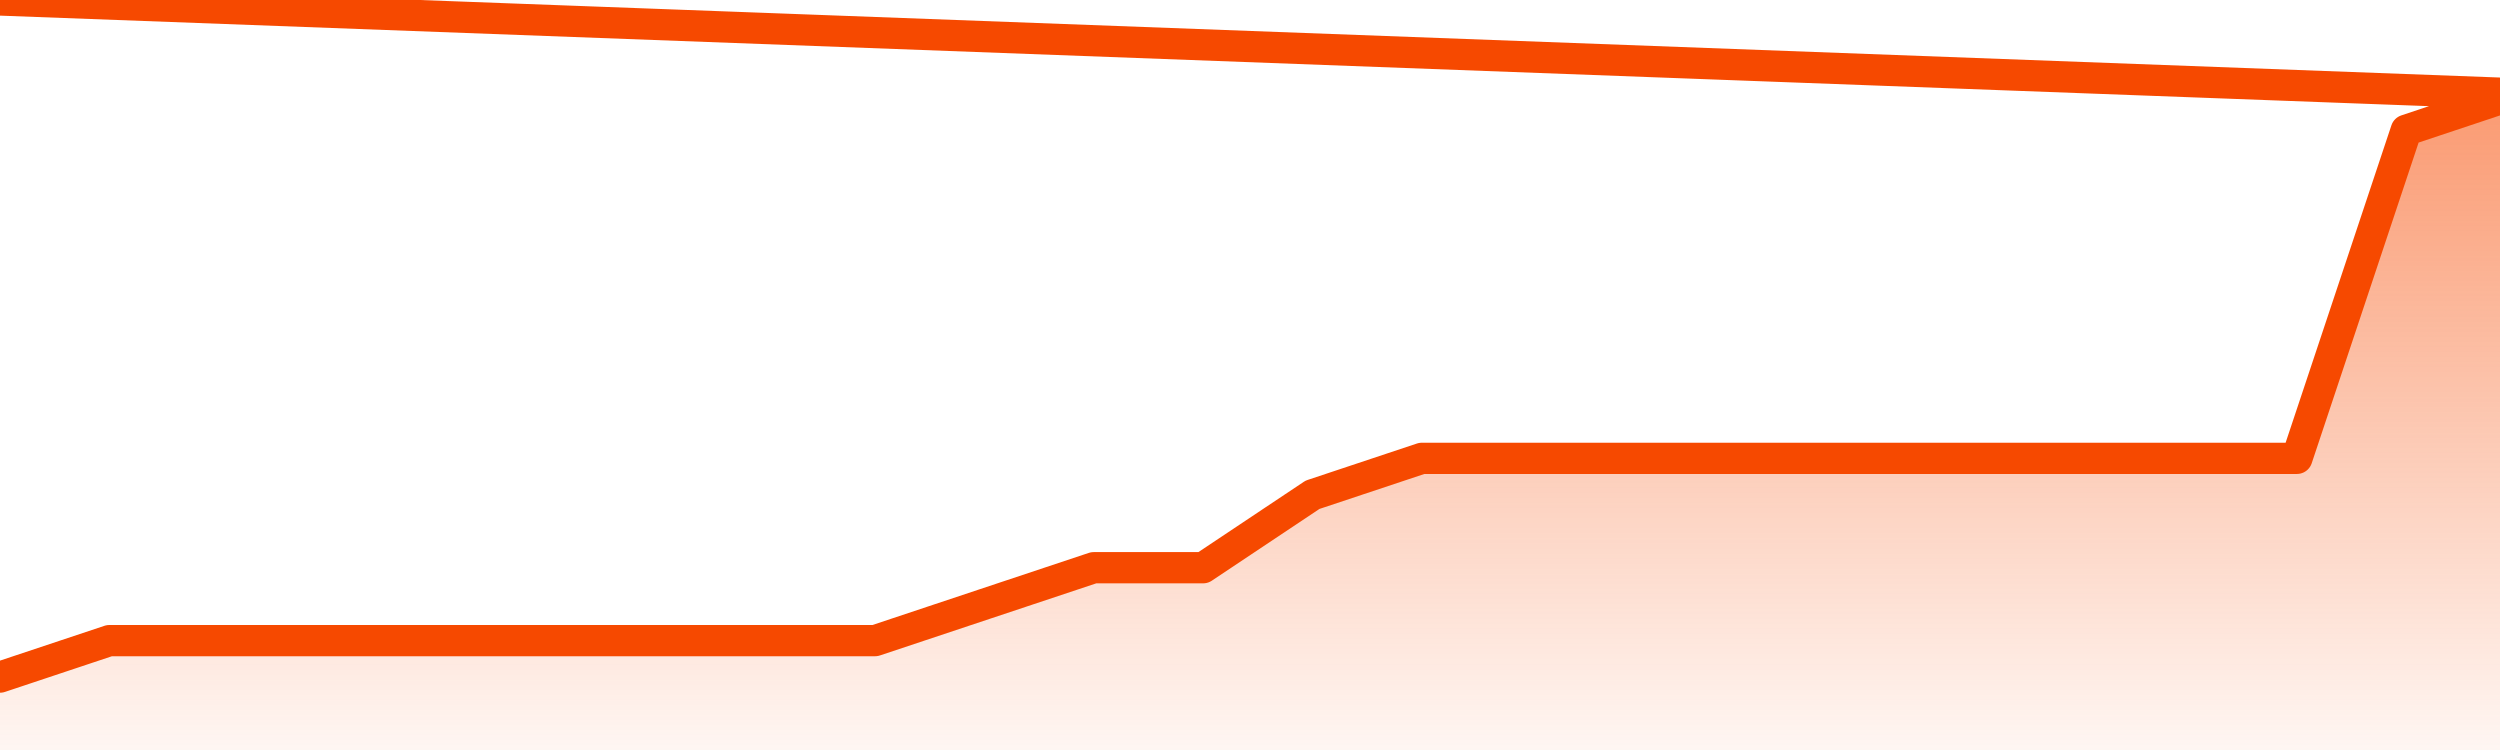       <svg
        version="1.1"
        xmlns="http://www.w3.org/2000/svg"
        width="80"
        height="24"
        viewBox="0 0 80 24">
        <defs>
          <linearGradient x1=".5" x2=".5" y2="1" id="gradient">
            <stop offset="0" stop-color="#F64900"/>
            <stop offset="1" stop-color="#f64900" stop-opacity="0"/>
          </linearGradient>
        </defs>
        <path
          fill="url(#gradient)"
          fill-opacity="0.56"
          stroke="none"
          d="M 0,26 0.0,21.667 3.5,20.5 7.0,20.5 10.5,20.5 14.0,20.5 17.5,20.5 21.0,20.5 24.5,20.5 28.0,20.5 31.5,19.333 35.0,18.167 38.5,18.167 42.0,15.833 45.5,14.667 49.0,14.667 52.5,14.667 56.0,14.667 59.5,14.667 63.0,14.667 66.5,14.667 70.0,14.667 73.5,14.667 77.0,4.167 80.5,3.0 82,26 Z"
        />
        <path
          fill="none"
          stroke="#F64900"
          stroke-width="1"
          stroke-linejoin="round"
          stroke-linecap="round"
          d="M 0.0,21.667 3.5,20.5 7.0,20.5 10.5,20.5 14.0,20.5 17.5,20.5 21.0,20.5 24.5,20.5 28.0,20.5 31.5,19.333 35.0,18.167 38.5,18.167 42.0,15.833 45.5,14.667 49.0,14.667 52.5,14.667 56.0,14.667 59.5,14.667 63.0,14.667 66.5,14.667 70.0,14.667 73.5,14.667 77.0,4.167 80.5,3.0.join(' ') }"
        />
      </svg>
